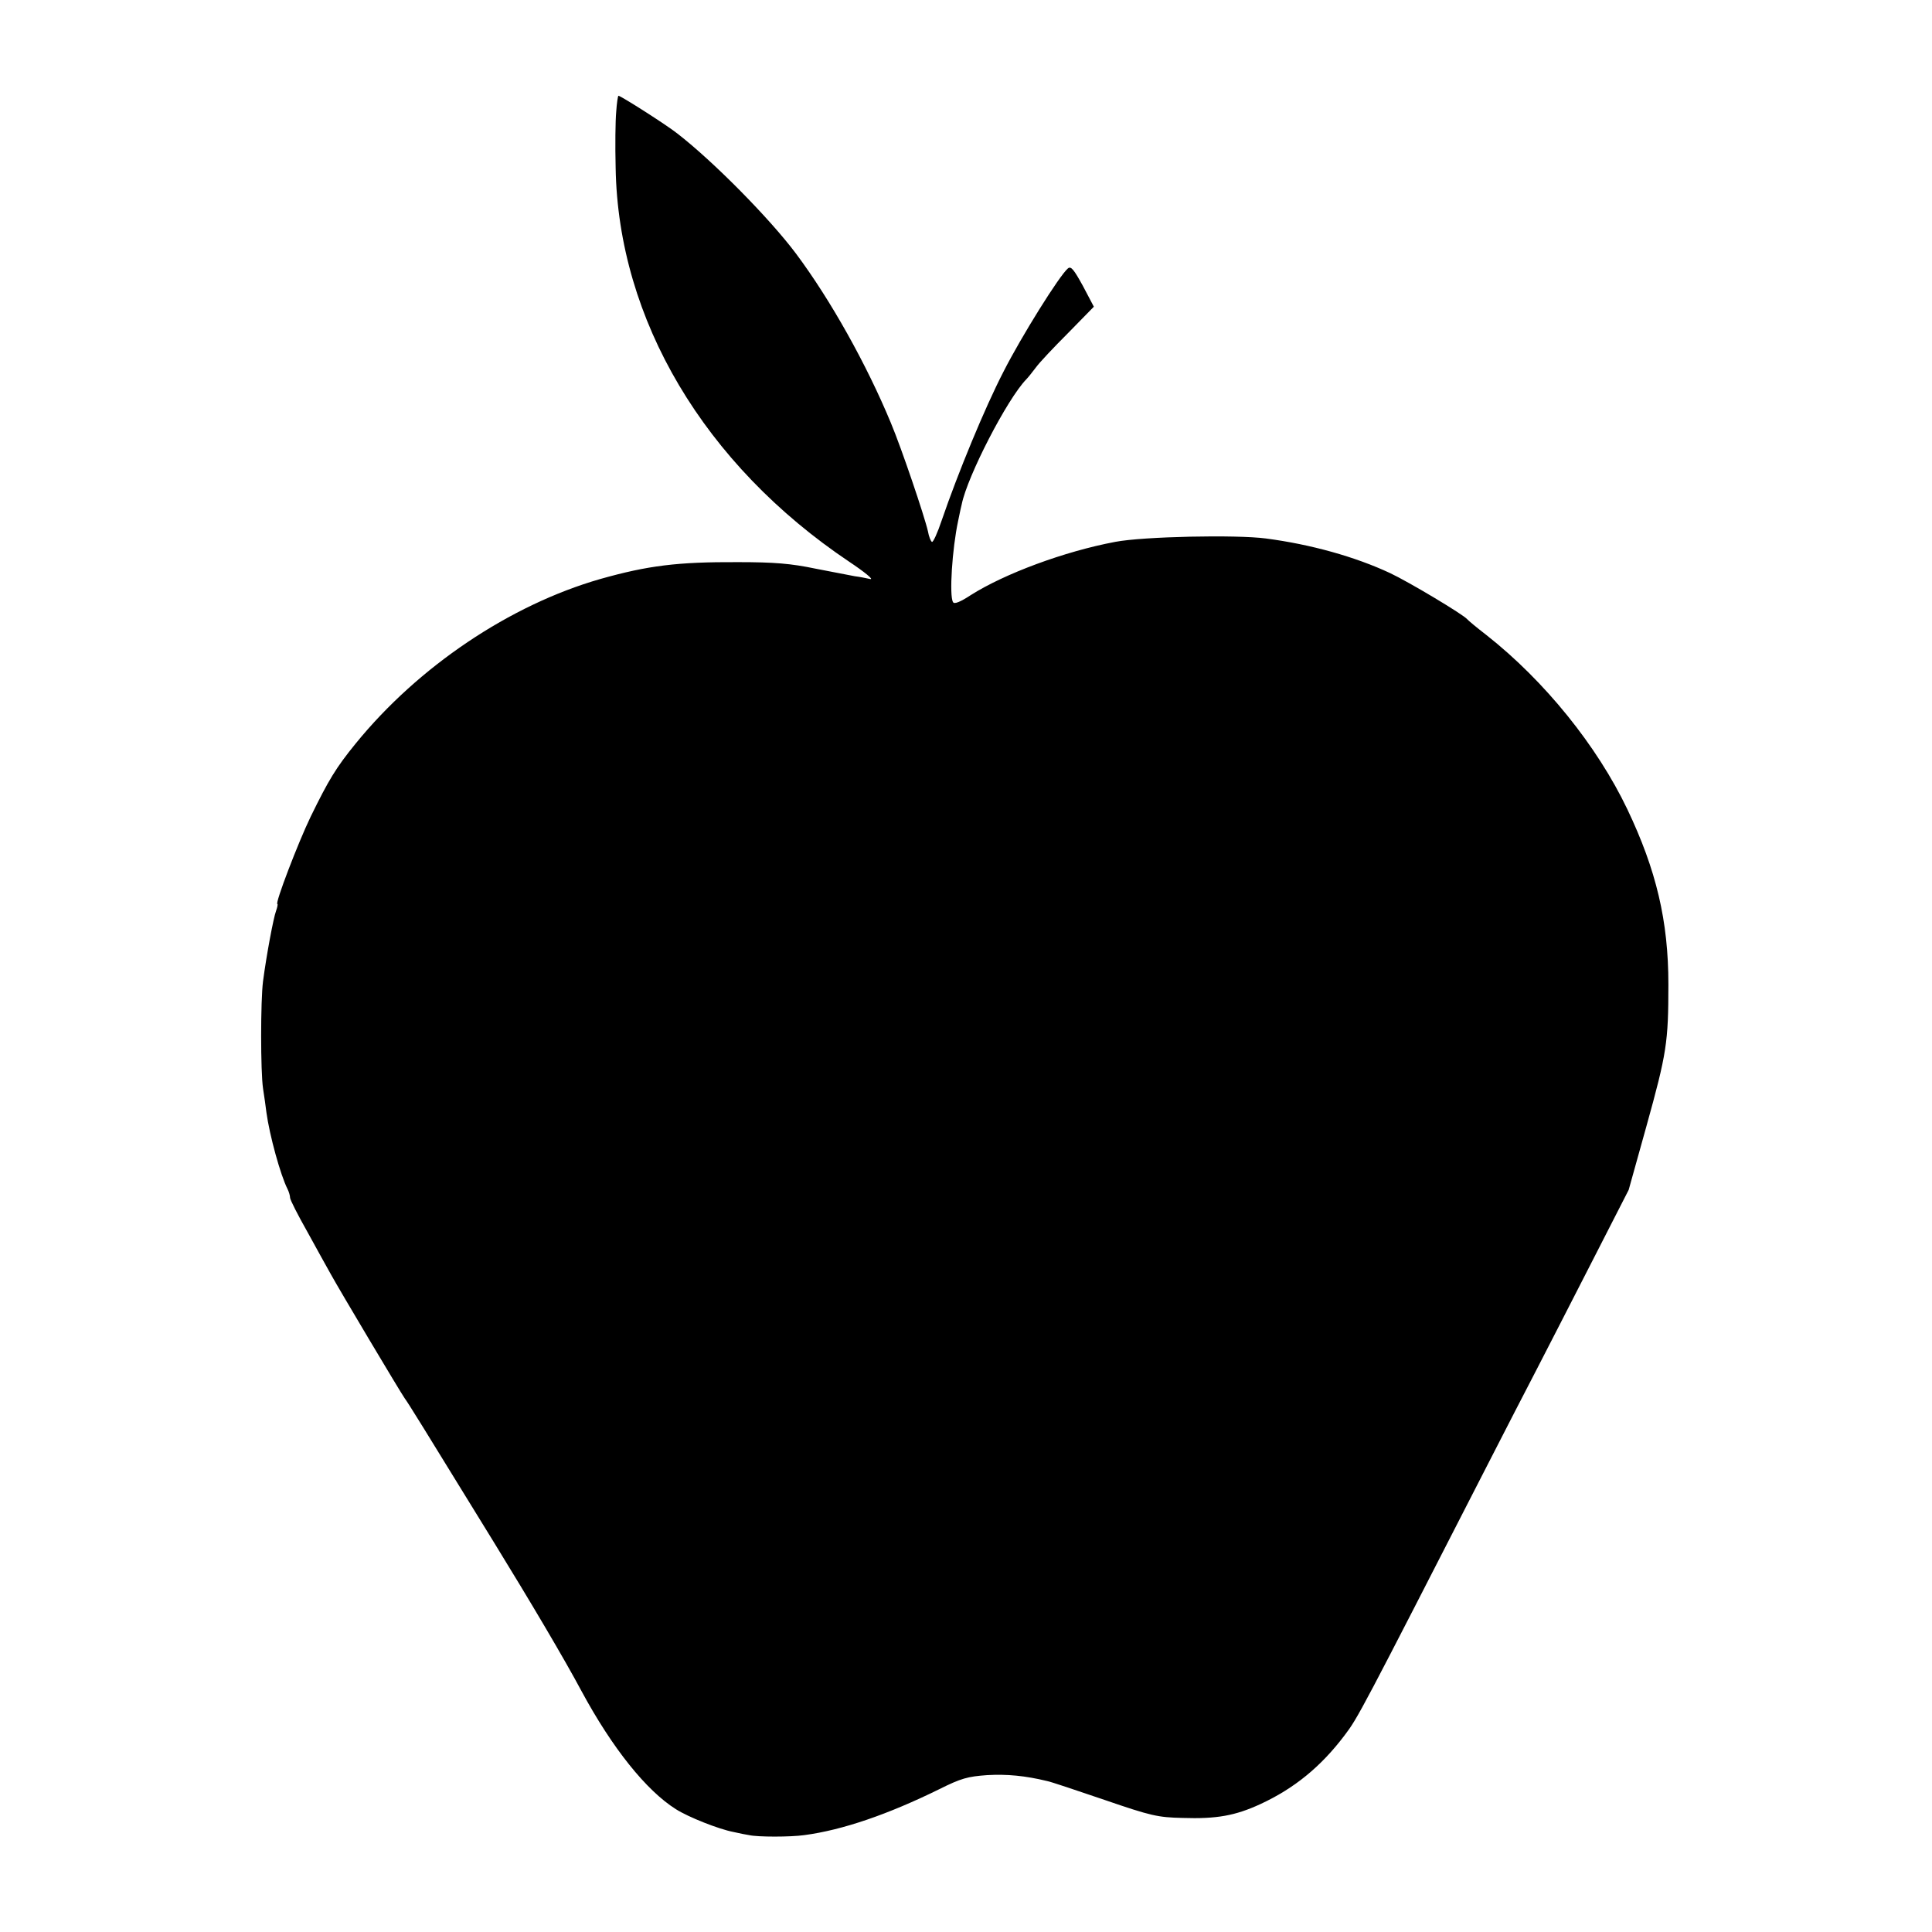 <?xml version="1.0" standalone="no"?>
<!DOCTYPE svg PUBLIC "-//W3C//DTD SVG 20010904//EN"
 "http://www.w3.org/TR/2001/REC-SVG-20010904/DTD/svg10.dtd">
<svg version="1.0" xmlns="http://www.w3.org/2000/svg"
 width="686pt" height="686pt" viewBox="0 0 686 686"
 preserveAspectRatio="xMidYMid meet">
<g transform="translate(0,686) scale(0.1,-0.1)"
fill="#000000" stroke="none">
<path d="M2188 6463 c-3 -32 -4 -121 -2 -199 9 -539 315 -1054 830 -1399 54
-36 88 -64 74 -61 -14 3 -38 8 -55 10 -16 3 -79 15 -140 27 -86 18 -146 23
-275 23 -214 1 -319 -12 -489 -60 -320 -92 -645 -310 -868 -584 -70 -86 -96
-129 -160 -260 -44 -91 -128 -310 -118 -310 2 0 0 -11 -5 -25 -9 -24 -34 -157
-46 -249 -9 -69 -9 -321 0 -381 4 -27 10 -66 12 -85 11 -81 50 -223 75 -272 5
-10 9 -24 9 -31 0 -7 28 -62 62 -122 33 -61 71 -128 83 -150 29 -53 244 -414
262 -440 14 -19 59 -92 316 -510 131 -213 250 -414 312 -530 109 -202 230
-353 335 -419 44 -28 152 -71 205 -81 22 -5 47 -10 55 -11 30 -7 147 -7 196 0
136 18 298 74 479 163 78 39 101 45 170 50 70 4 135 -2 213 -21 12 -2 104 -33
204 -67 166 -57 189 -62 277 -64 121 -4 187 8 276 49 121 56 215 133 299 244
48 63 57 81 511 967 59 116 136 264 170 330 34 66 122 237 195 380 l133 260
63 226 c72 259 78 298 78 504 0 225 -43 406 -146 622 -107 224 -293 455 -500
618 -35 27 -65 52 -68 56 -14 17 -208 133 -274 164 -124 58 -281 102 -441 123
-106 14 -436 7 -535 -12 -181 -34 -393 -113 -513 -189 -38 -25 -59 -33 -63
-25 -14 22 -3 190 18 288 6 30 12 57 13 60 20 99 161 373 229 443 6 6 22 26
34 42 12 17 64 72 115 123 l91 93 -39 74 c-32 58 -42 71 -53 62 -30 -25 -165
-241 -229 -367 -67 -130 -161 -358 -219 -527 -15 -45 -31 -80 -35 -77 -4 2
-11 19 -14 37 -12 53 -93 293 -132 386 -86 207 -213 435 -337 601 -93 124
-292 326 -421 426 -39 31 -201 134 -209 134 -2 0 -6 -26 -8 -57z"/>
</g>
</svg>
